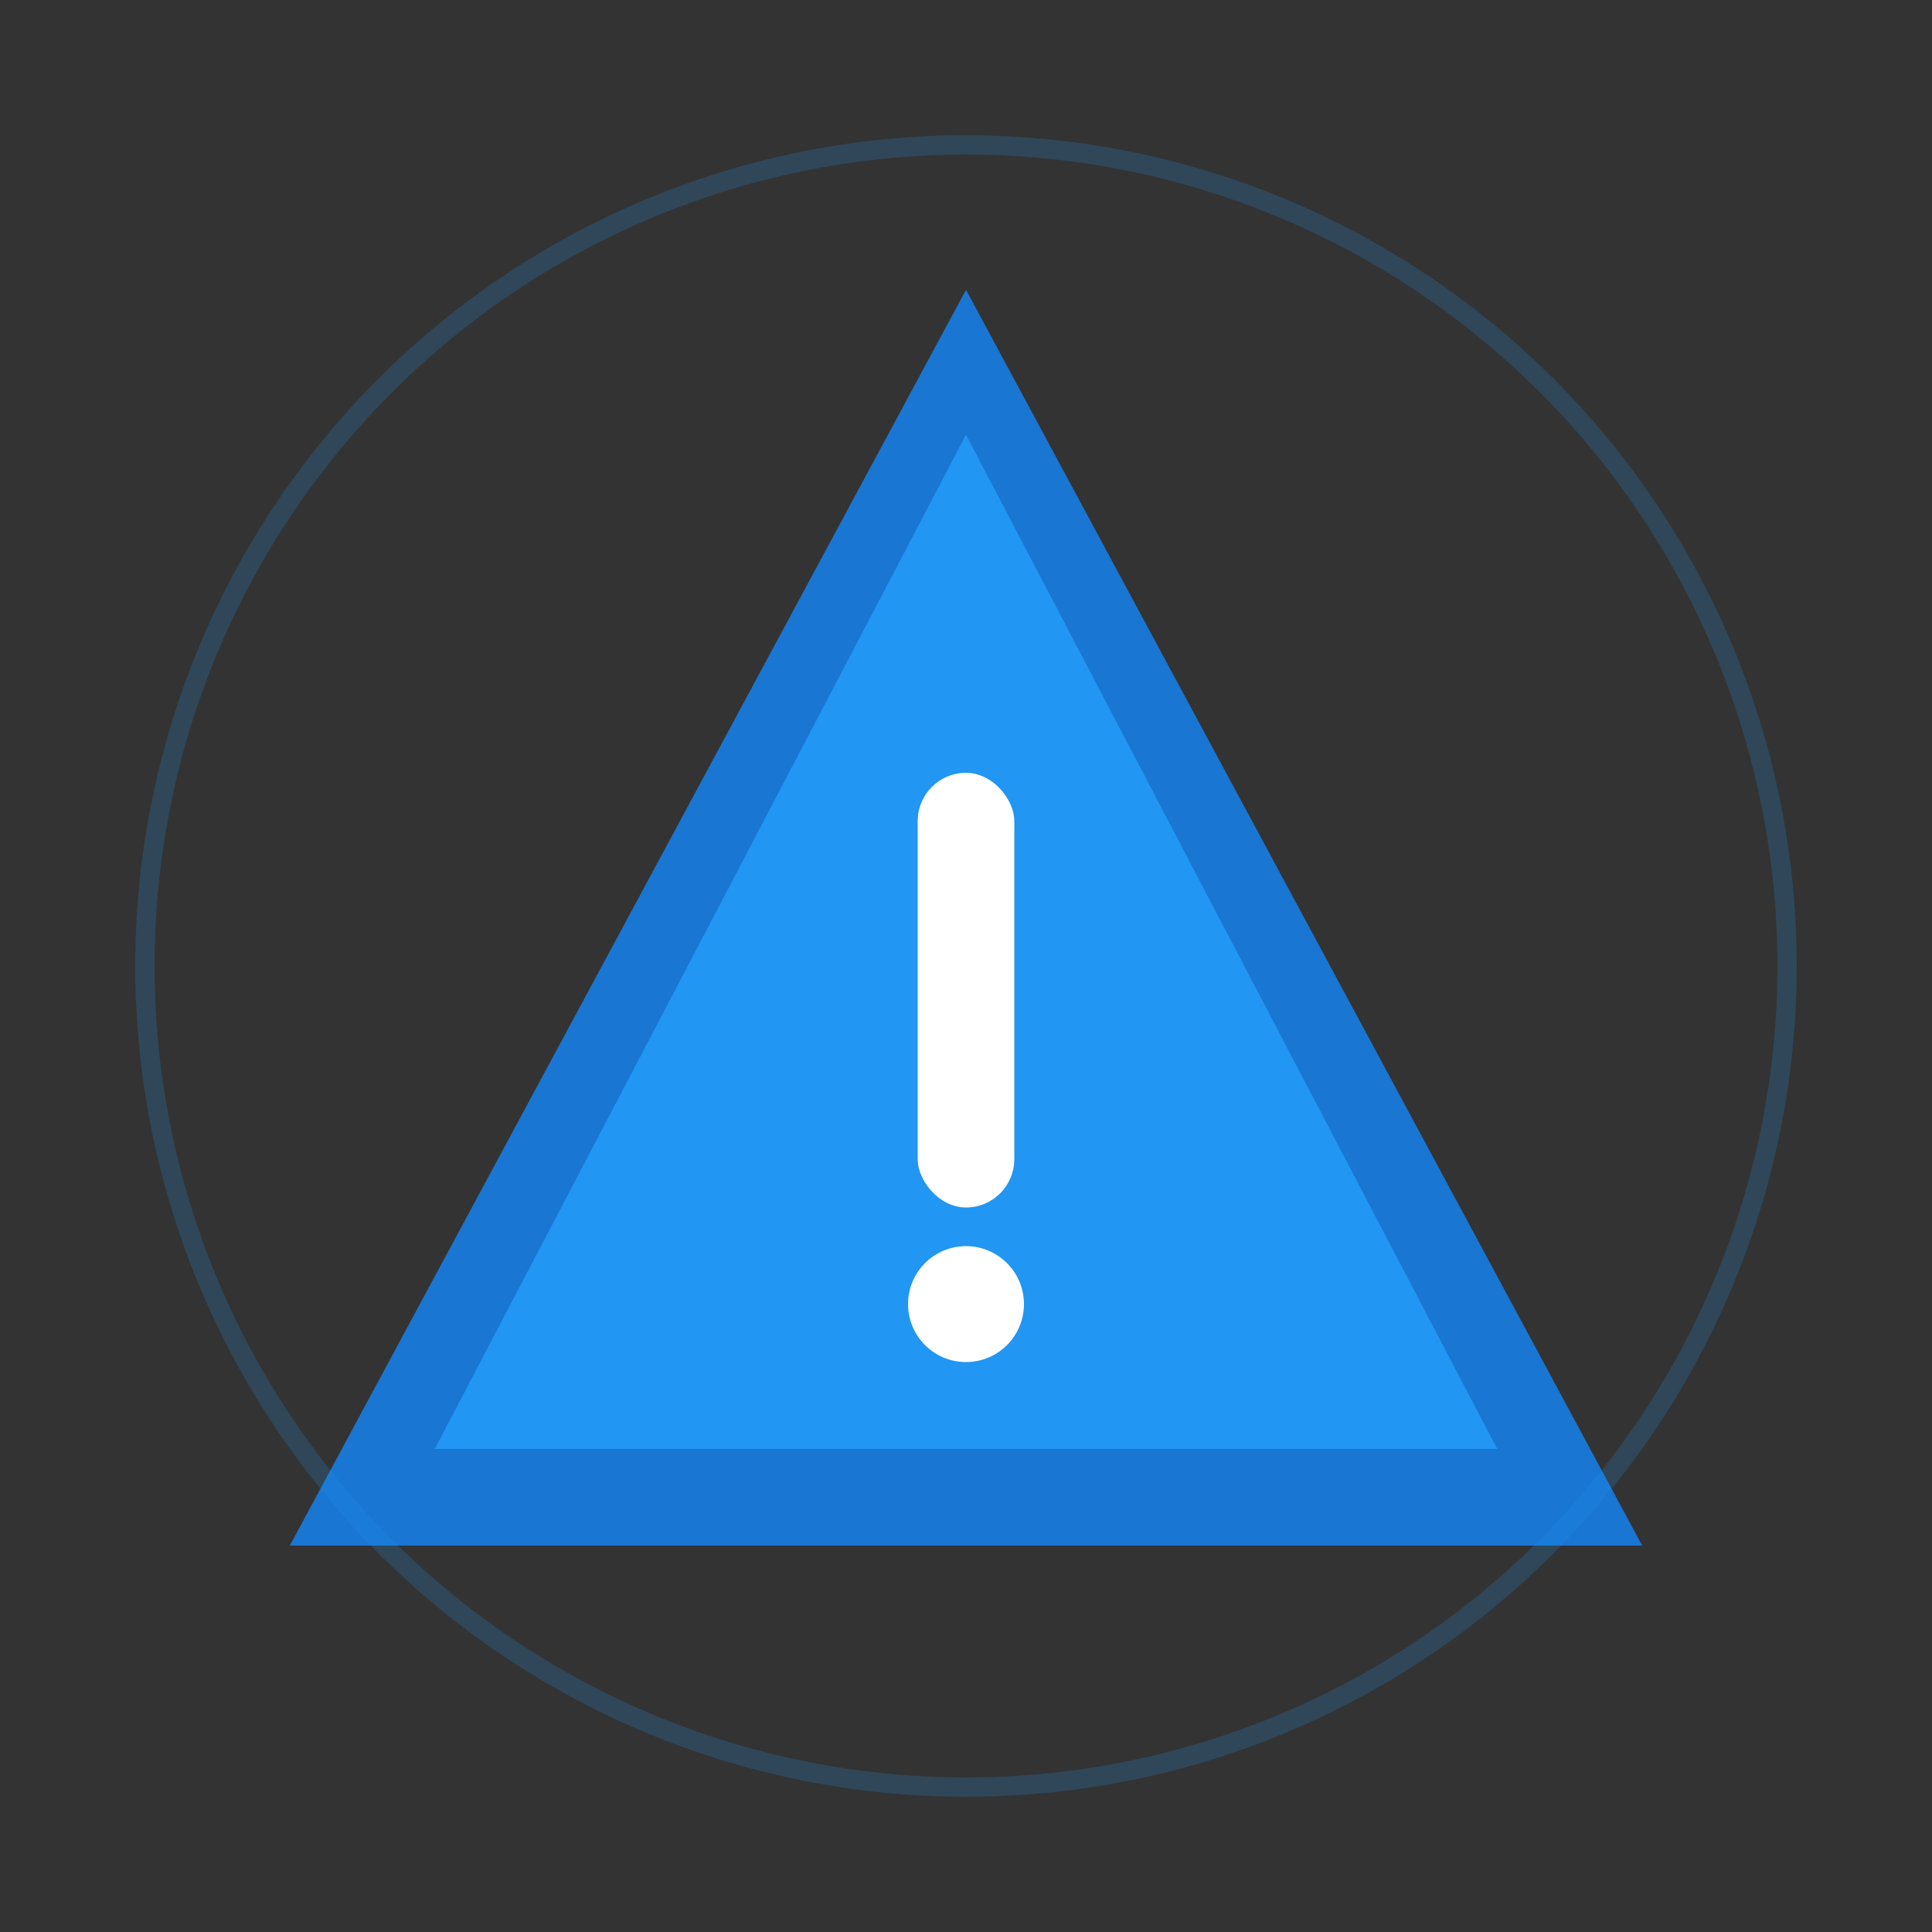 <svg width="200" height="200" viewBox="0 0 200 200" fill="none" xmlns="http://www.w3.org/2000/svg">
  <rect x="0" y="0" width="200" height="200" fill="#333333" stroke="none"/>
  <!-- Warning Triangle -->
  <path d="M100 30 L170 160 L30 160 Z" fill="#1976D2"/>
  
  <!-- Inner Triangle -->
  <path d="M100 45 L155 150 L45 150 Z" fill="#2196F3"/>
  
  <!-- Exclamation Mark -->
  <rect x="95" y="80" width="10" height="45" rx="5" fill="white"/>
  <circle cx="100" cy="135" r="6" fill="white"/>
  
  <!-- Info Circle Border -->
  <circle cx="100" cy="100" r="85" stroke="#2196F3" stroke-width="2" opacity="0.2" fill="none"/>
</svg>

